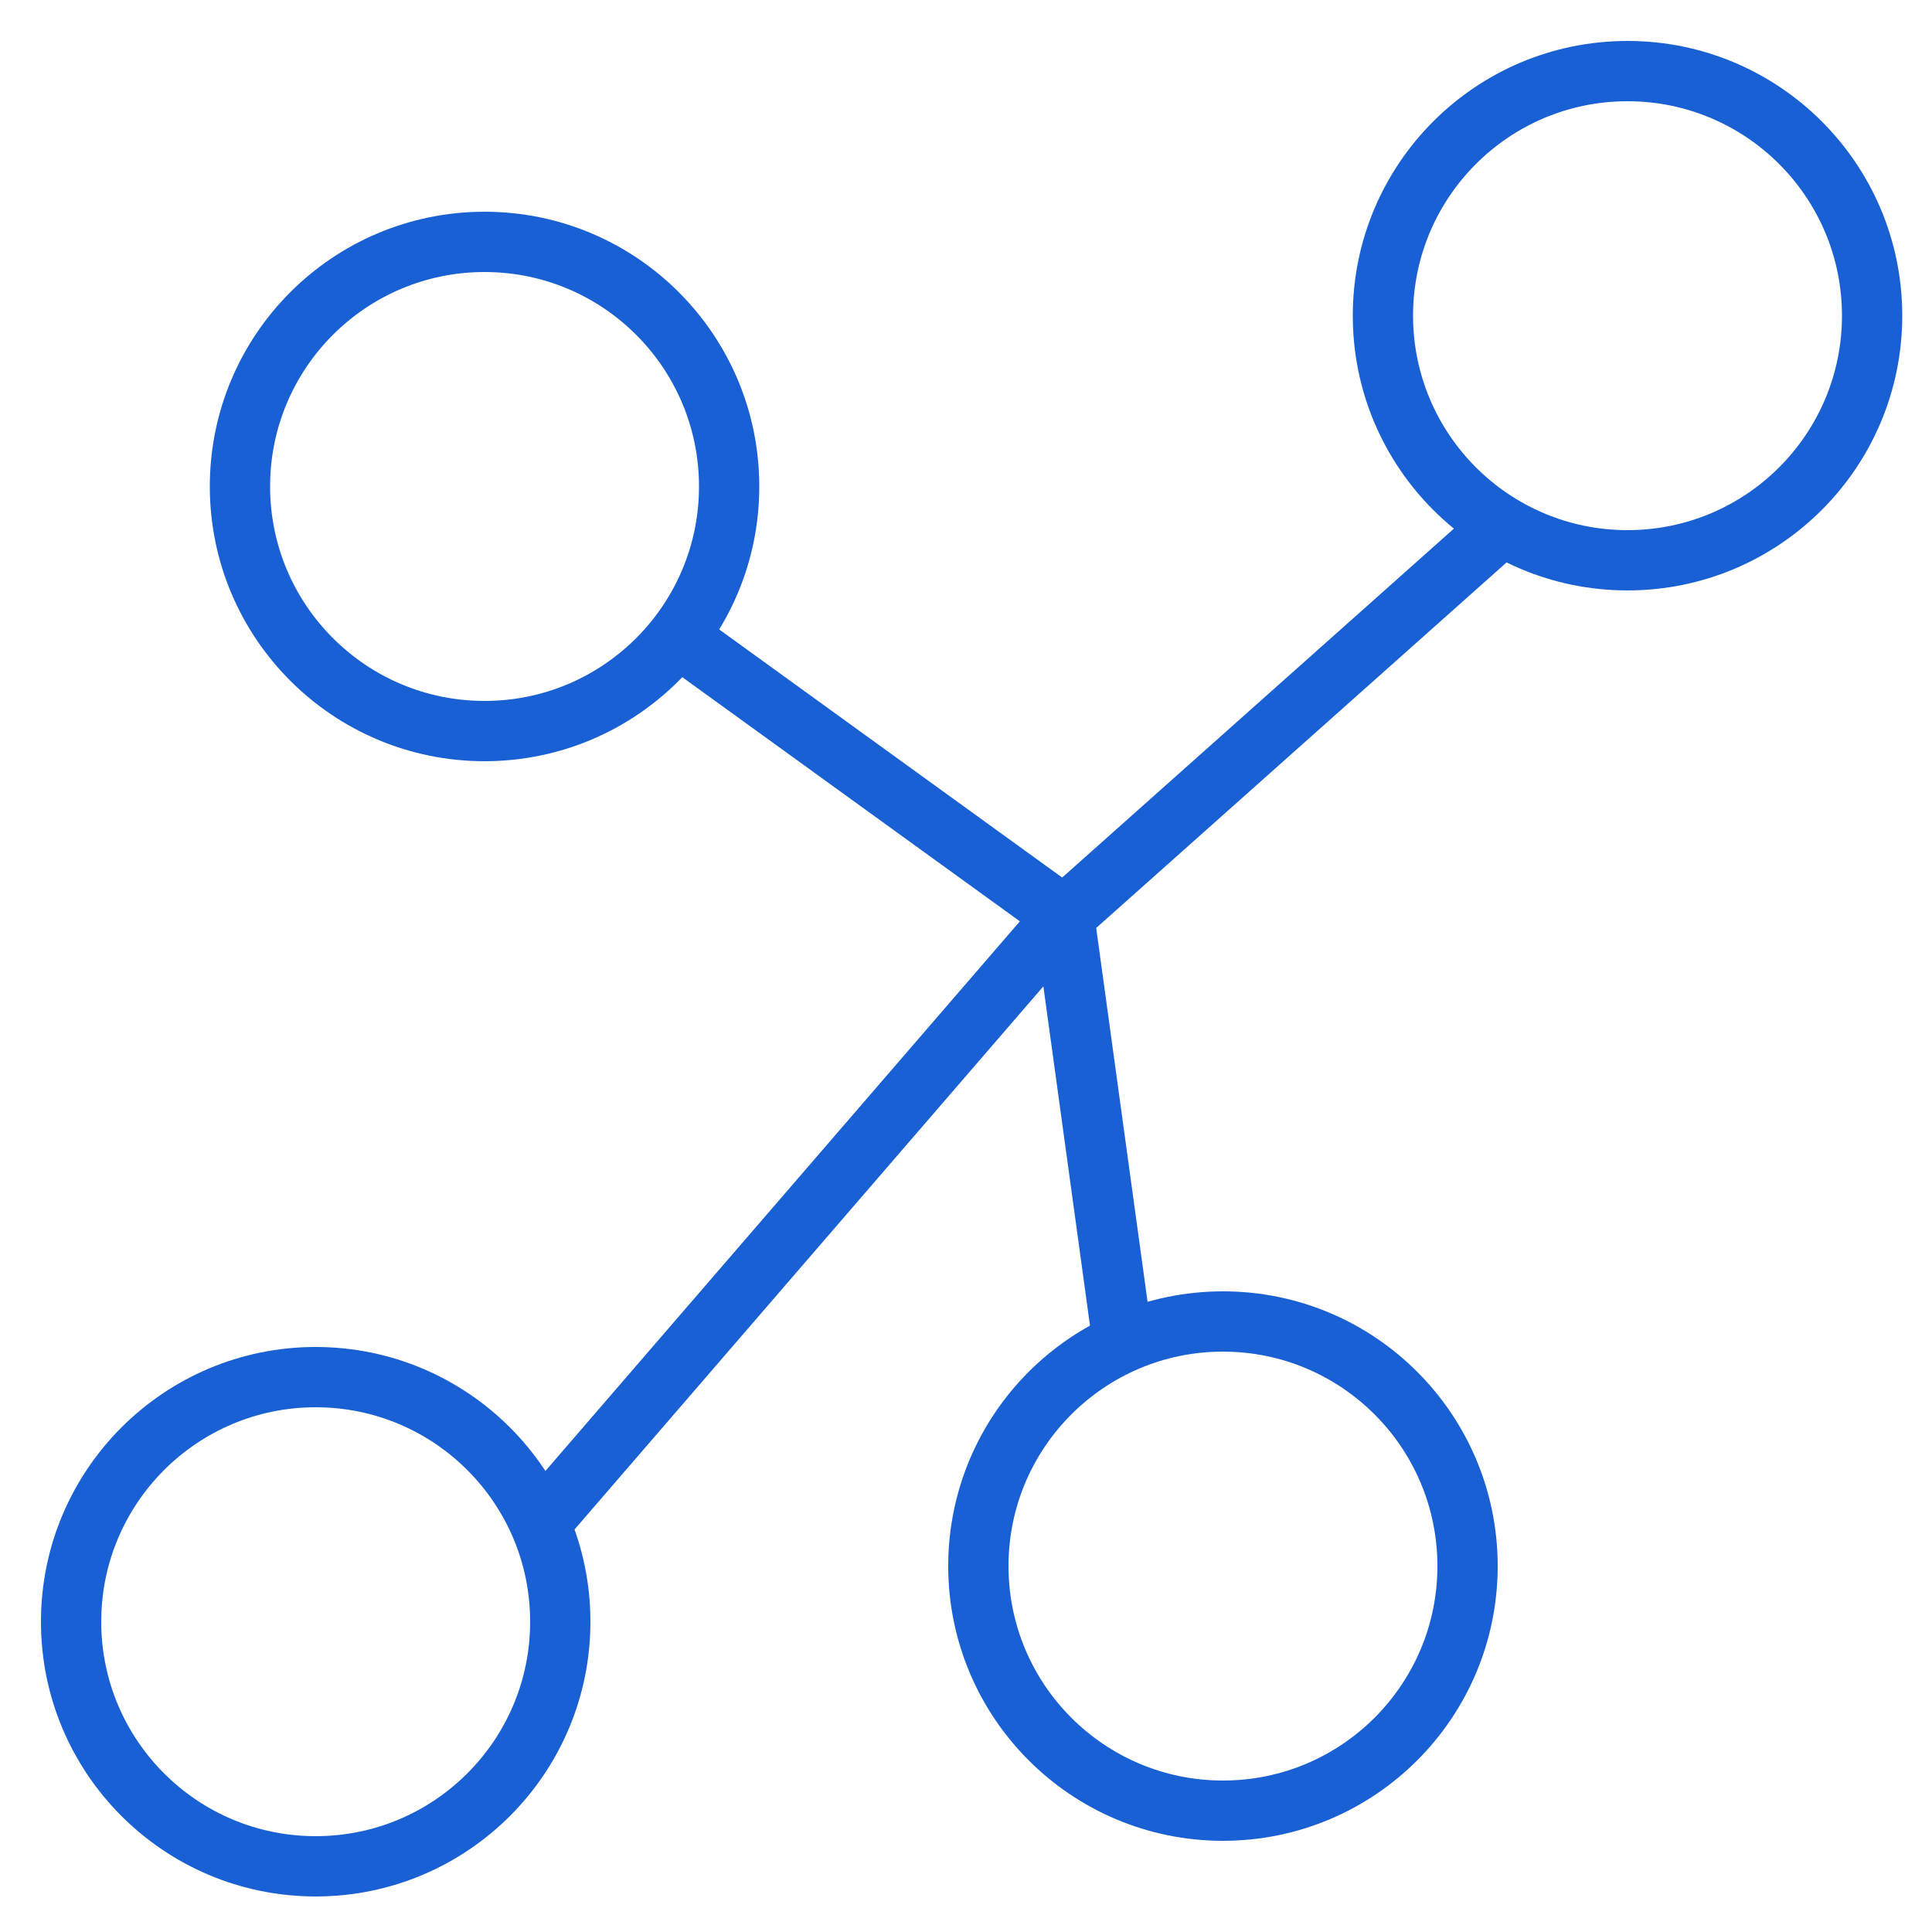 <svg id="Layer_1" data-name="Layer 1" xmlns="http://www.w3.org/2000/svg" viewBox="0 0 50 50"><defs><style>.cls-1{fill:none;stroke:#1860d3;stroke-miterlimit:10;stroke-width:1.56px;}</style></defs><circle class="cls-1" cx="42.12" cy="8.17" r="6.33"/><circle class="cls-1" cx="31.65" cy="40.53" r="6.33"/><circle class="cls-1" cx="12.54" cy="12.59" r="6.33"/><circle class="cls-1" cx="8.17" cy="41.97" r="6.33"/><polyline class="cls-1" points="13.97 39.43 27.54 23.71 17.53 16.47 27.54 23.71 38.89 13.6 27.54 23.71 29.06 34.77"/></svg>